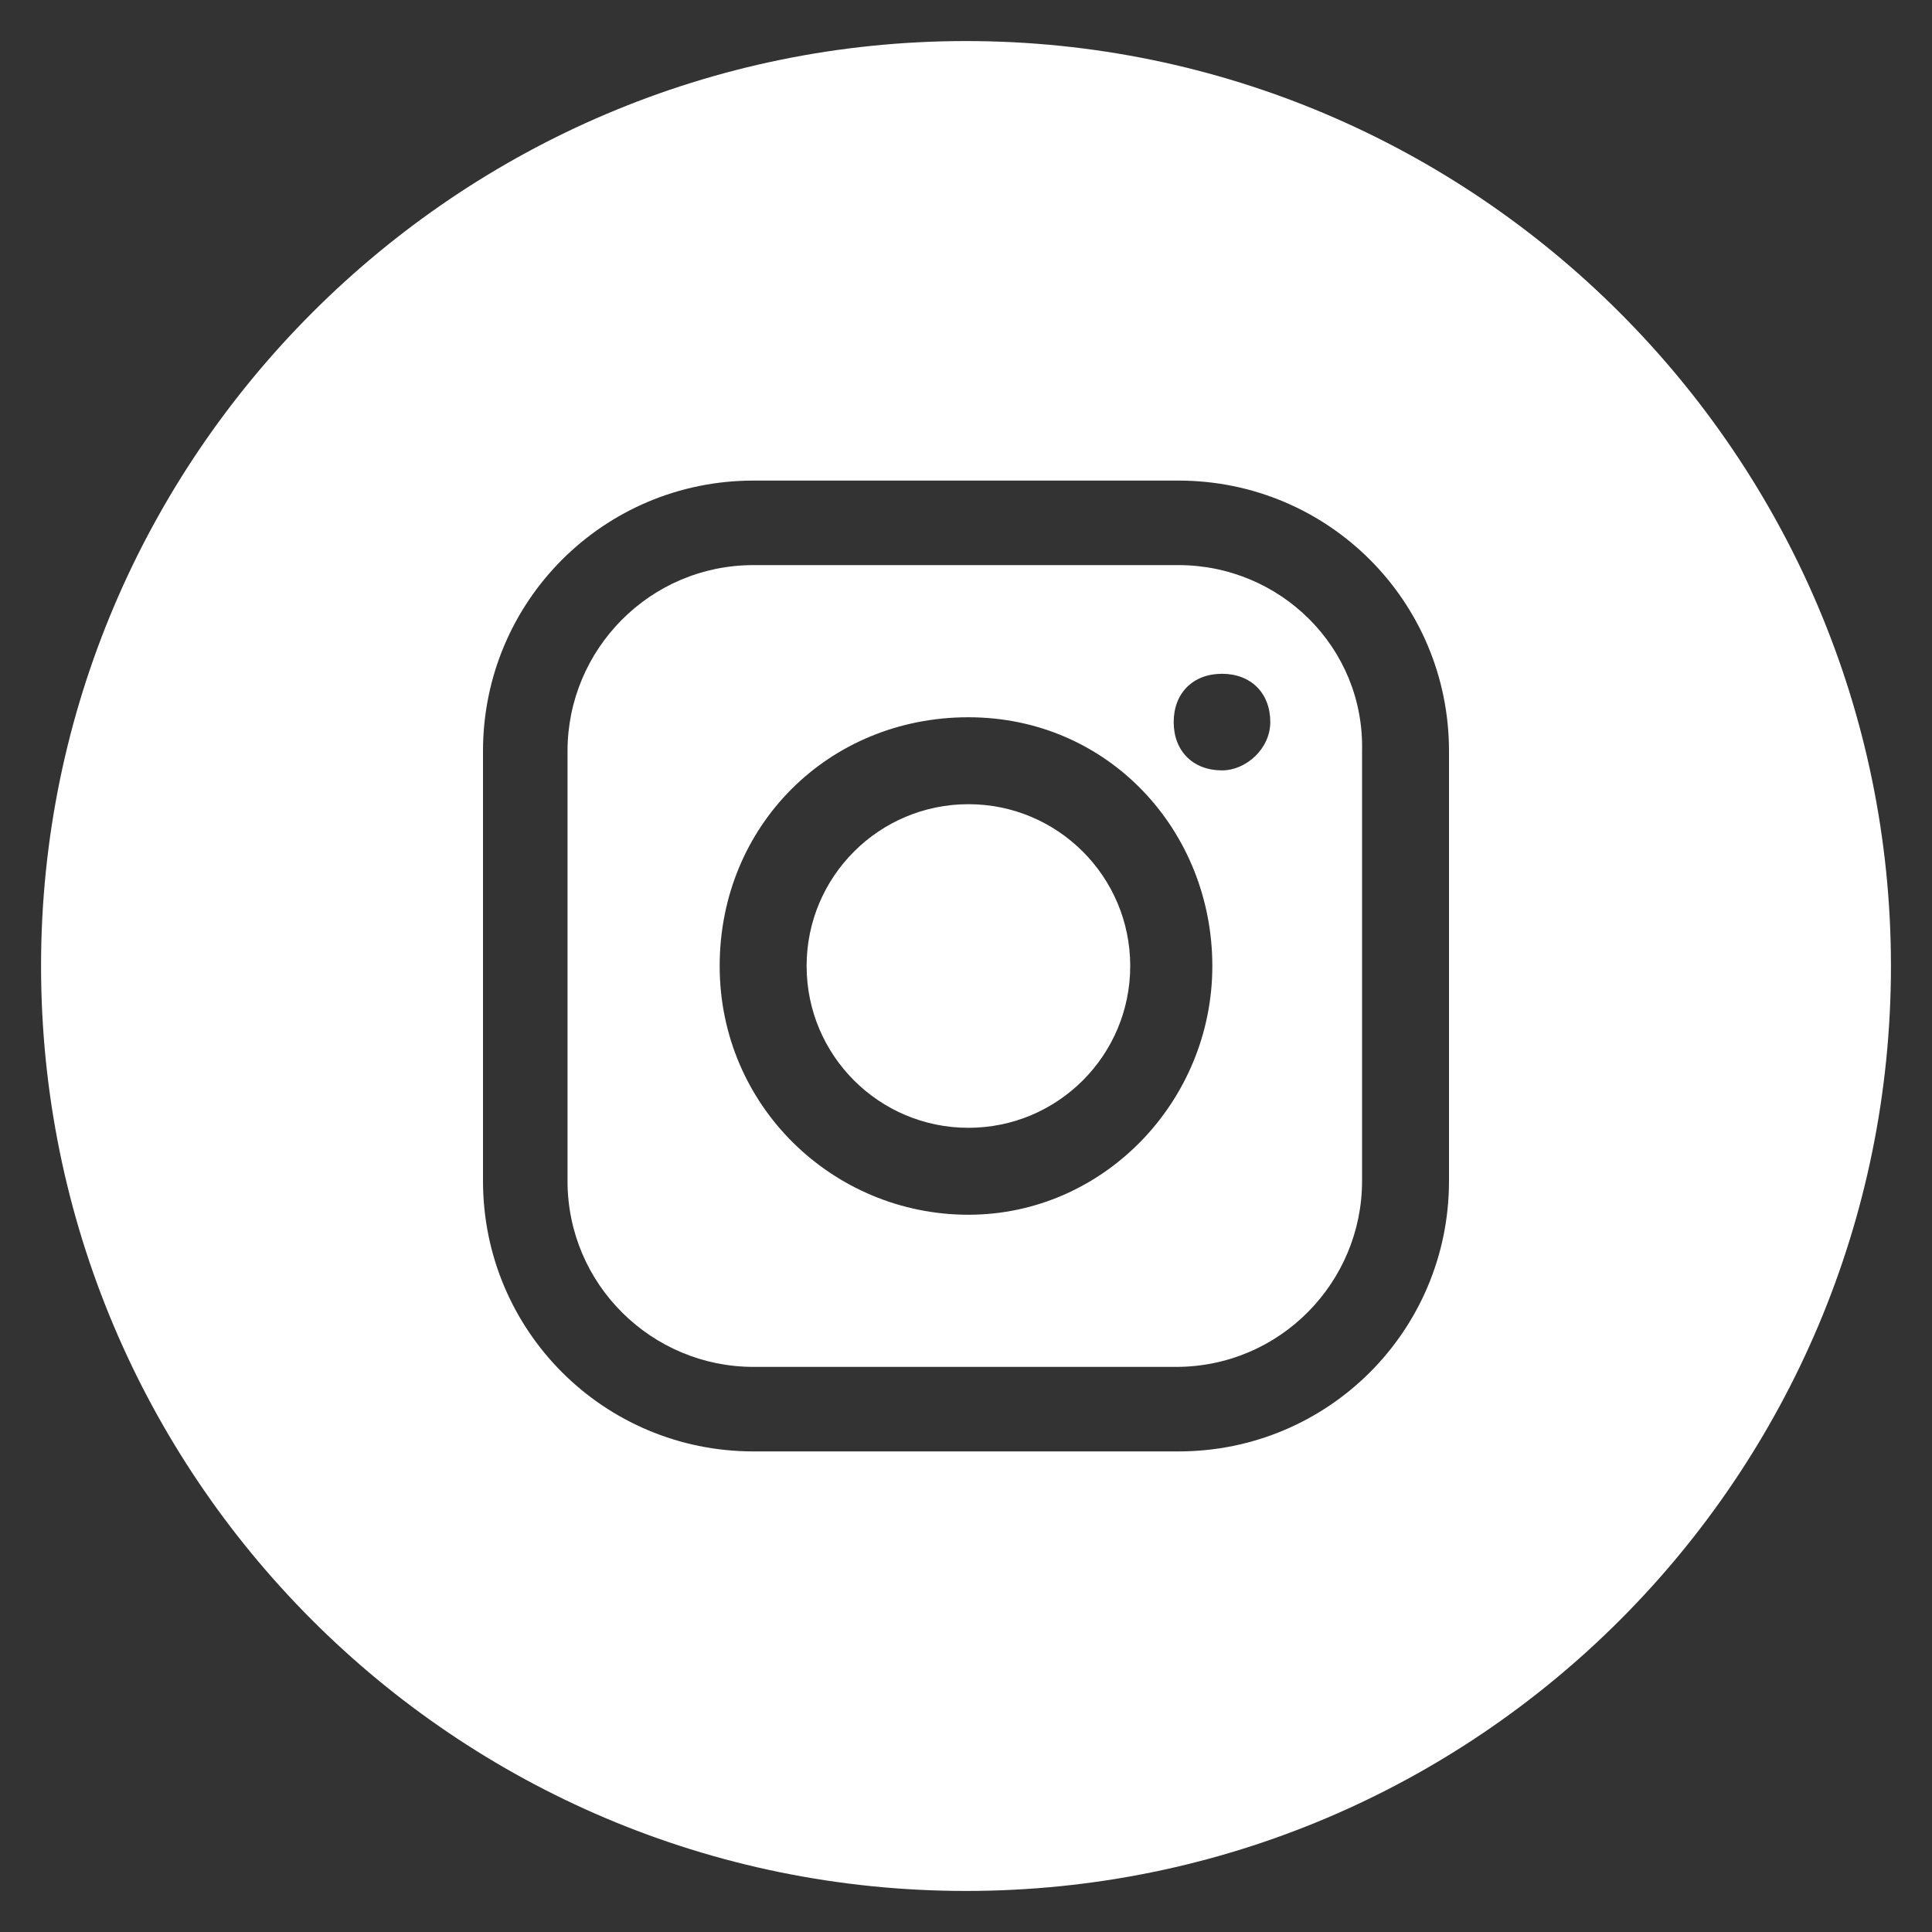 <?xml version="1.0" encoding="utf-8"?>
<!-- Generator: Adobe Illustrator 26.5.0, SVG Export Plug-In . SVG Version: 6.00 Build 0)  -->
<svg version="1.1" id="FB" xmlns="http://www.w3.org/2000/svg" xmlns:xlink="http://www.w3.org/1999/xlink" x="0px" y="0px"
	 viewBox="0 0 80 80" style="enable-background:new 0 0 80 80;" xml:space="preserve">
<rect x="0" y="0" width="80" height="80" fill="#333333" stroke="none"/>
<g style="fill:white">
	<path d="M50.6,31.9c-1.2,0-2-0.8-2-2c0-1.2,0.8-2,2-2s2,0.8,2,2C52.6,31,51.6,31.9,50.6,31.9 M40.1,50.3c-5.6,0-10.3-4.5-10.3-10.3
		c0-5.8,4.5-10.3,10.3-10.3c5.8,0,10.1,4.7,10.1,10.3C50.2,45.6,45.7,50.3,40.1,50.3 M48.8,23.4H31.2c-4.3,0-7.7,3.5-7.7,7.7v17.8
		c0,4.3,3.5,7.7,7.7,7.7h17.5c4.3,0,7.7-3.5,7.7-7.7V31.1C56.5,26.8,53,23.4,48.8,23.4"/>
	<path d="M60,48.9c0,6.2-5,11.2-11.2,11.2H31.2c-6.2,0-11.2-5-11.2-11.2V31.1c0-6.2,5-11.2,11.2-11.2h17.6c6.2,0,11.2,5,11.2,11.2
		V48.9z M40,1.7C18.9,1.7,1.7,18.9,1.7,40c0,21.1,17.1,38.3,38.3,38.3S78.3,61.1,78.3,40C78.3,18.9,61.1,1.7,40,1.7"/>
	<path d="M40.1,33.3c-3.7,0-6.7,3-6.7,6.7c0,3.7,3,6.7,6.7,6.7c3.7,0,6.7-3,6.7-6.7C46.8,36.3,43.8,33.3,40.1,33.3"/>
</g>
</svg>
